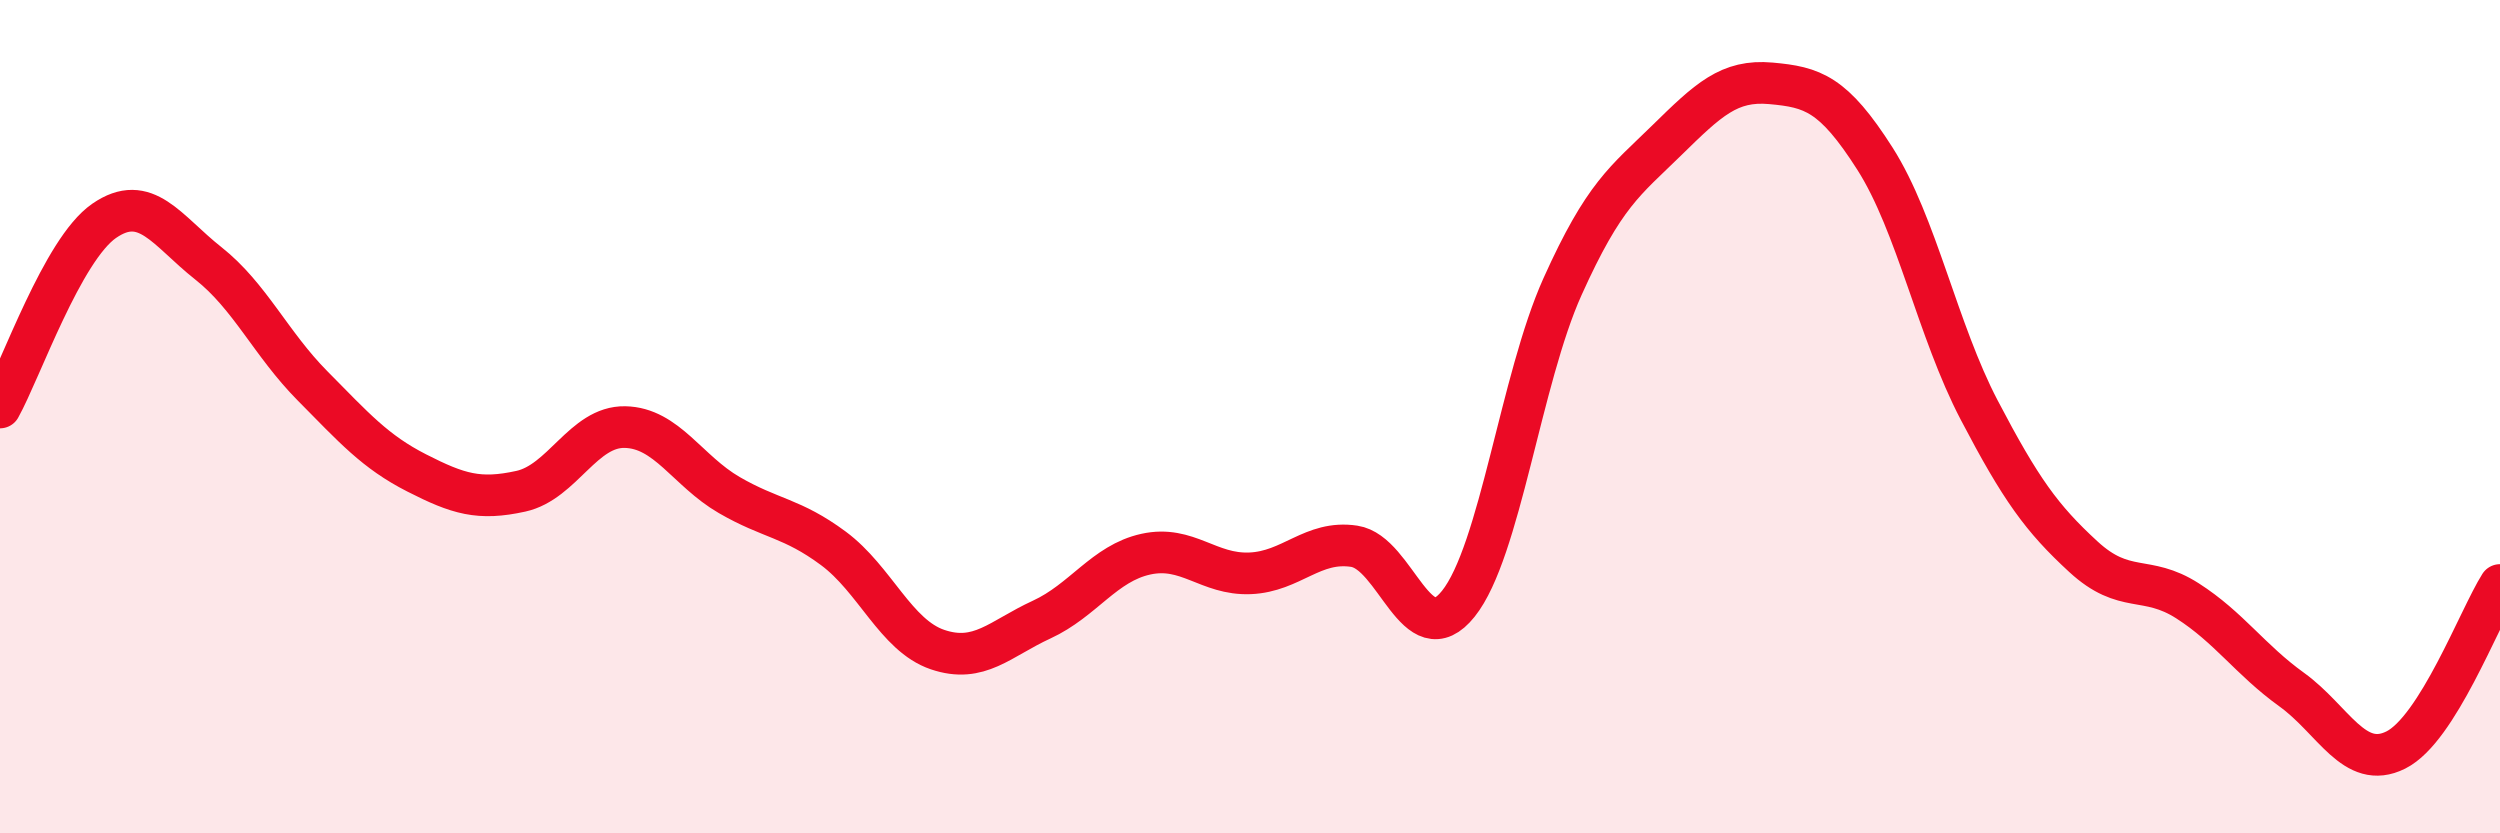
    <svg width="60" height="20" viewBox="0 0 60 20" xmlns="http://www.w3.org/2000/svg">
      <path
        d="M 0,9.78 C 0.5,8.88 1.5,5.99 2.5,5.3 C 3.5,4.61 4,5.53 5,6.32 C 6,7.11 6.5,8.25 7.5,9.26 C 8.5,10.27 9,10.84 10,11.35 C 11,11.86 11.5,12.01 12.5,11.79 C 13.5,11.57 14,10.23 15,10.25 C 16,10.27 16.5,11.3 17.5,11.88 C 18.5,12.46 19,12.42 20,13.16 C 21,13.9 21.5,15.25 22.5,15.59 C 23.5,15.93 24,15.33 25,14.87 C 26,14.41 26.5,13.52 27.5,13.3 C 28.5,13.08 29,13.8 30,13.76 C 31,13.72 31.5,12.96 32.5,13.11 C 33.5,13.26 34,15.74 35,14.49 C 36,13.24 36.5,9.1 37.5,6.88 C 38.5,4.66 39,4.35 40,3.37 C 41,2.39 41.5,1.91 42.5,2 C 43.5,2.09 44,2.24 45,3.81 C 46,5.38 46.5,7.93 47.5,9.84 C 48.5,11.75 49,12.44 50,13.36 C 51,14.28 51.5,13.78 52.5,14.42 C 53.5,15.06 54,15.83 55,16.55 C 56,17.27 56.5,18.5 57.5,18 C 58.5,17.5 59.5,14.83 60,14.04L60 20L0 20Z"
        fill="#EB0A25"
        opacity="0.1"
        stroke-linecap="round"
        stroke-linejoin="round"
      />
      <path
        d="M 0,9.78 C 0.5,8.88 1.5,5.99 2.5,5.3 C 3.5,4.61 4,5.53 5,6.32 C 6,7.11 6.5,8.25 7.5,9.26 C 8.5,10.27 9,10.84 10,11.35 C 11,11.86 11.5,12.01 12.5,11.79 C 13.5,11.57 14,10.23 15,10.25 C 16,10.27 16.5,11.3 17.5,11.88 C 18.5,12.46 19,12.42 20,13.16 C 21,13.9 21.5,15.25 22.5,15.59 C 23.5,15.93 24,15.33 25,14.87 C 26,14.41 26.5,13.52 27.5,13.3 C 28.5,13.08 29,13.8 30,13.76 C 31,13.72 31.5,12.96 32.5,13.11 C 33.5,13.26 34,15.74 35,14.49 C 36,13.24 36.5,9.1 37.5,6.88 C 38.5,4.66 39,4.35 40,3.37 C 41,2.39 41.5,1.91 42.5,2 C 43.5,2.09 44,2.24 45,3.81 C 46,5.38 46.5,7.93 47.5,9.84 C 48.5,11.75 49,12.44 50,13.36 C 51,14.28 51.5,13.78 52.5,14.42 C 53.5,15.06 54,15.83 55,16.55 C 56,17.27 56.5,18.5 57.5,18 C 58.5,17.5 59.5,14.83 60,14.04"
        stroke="#EB0A25"
        stroke-width="1"
        fill="none"
        stroke-linecap="round"
        stroke-linejoin="round"
      />
    </svg>
  